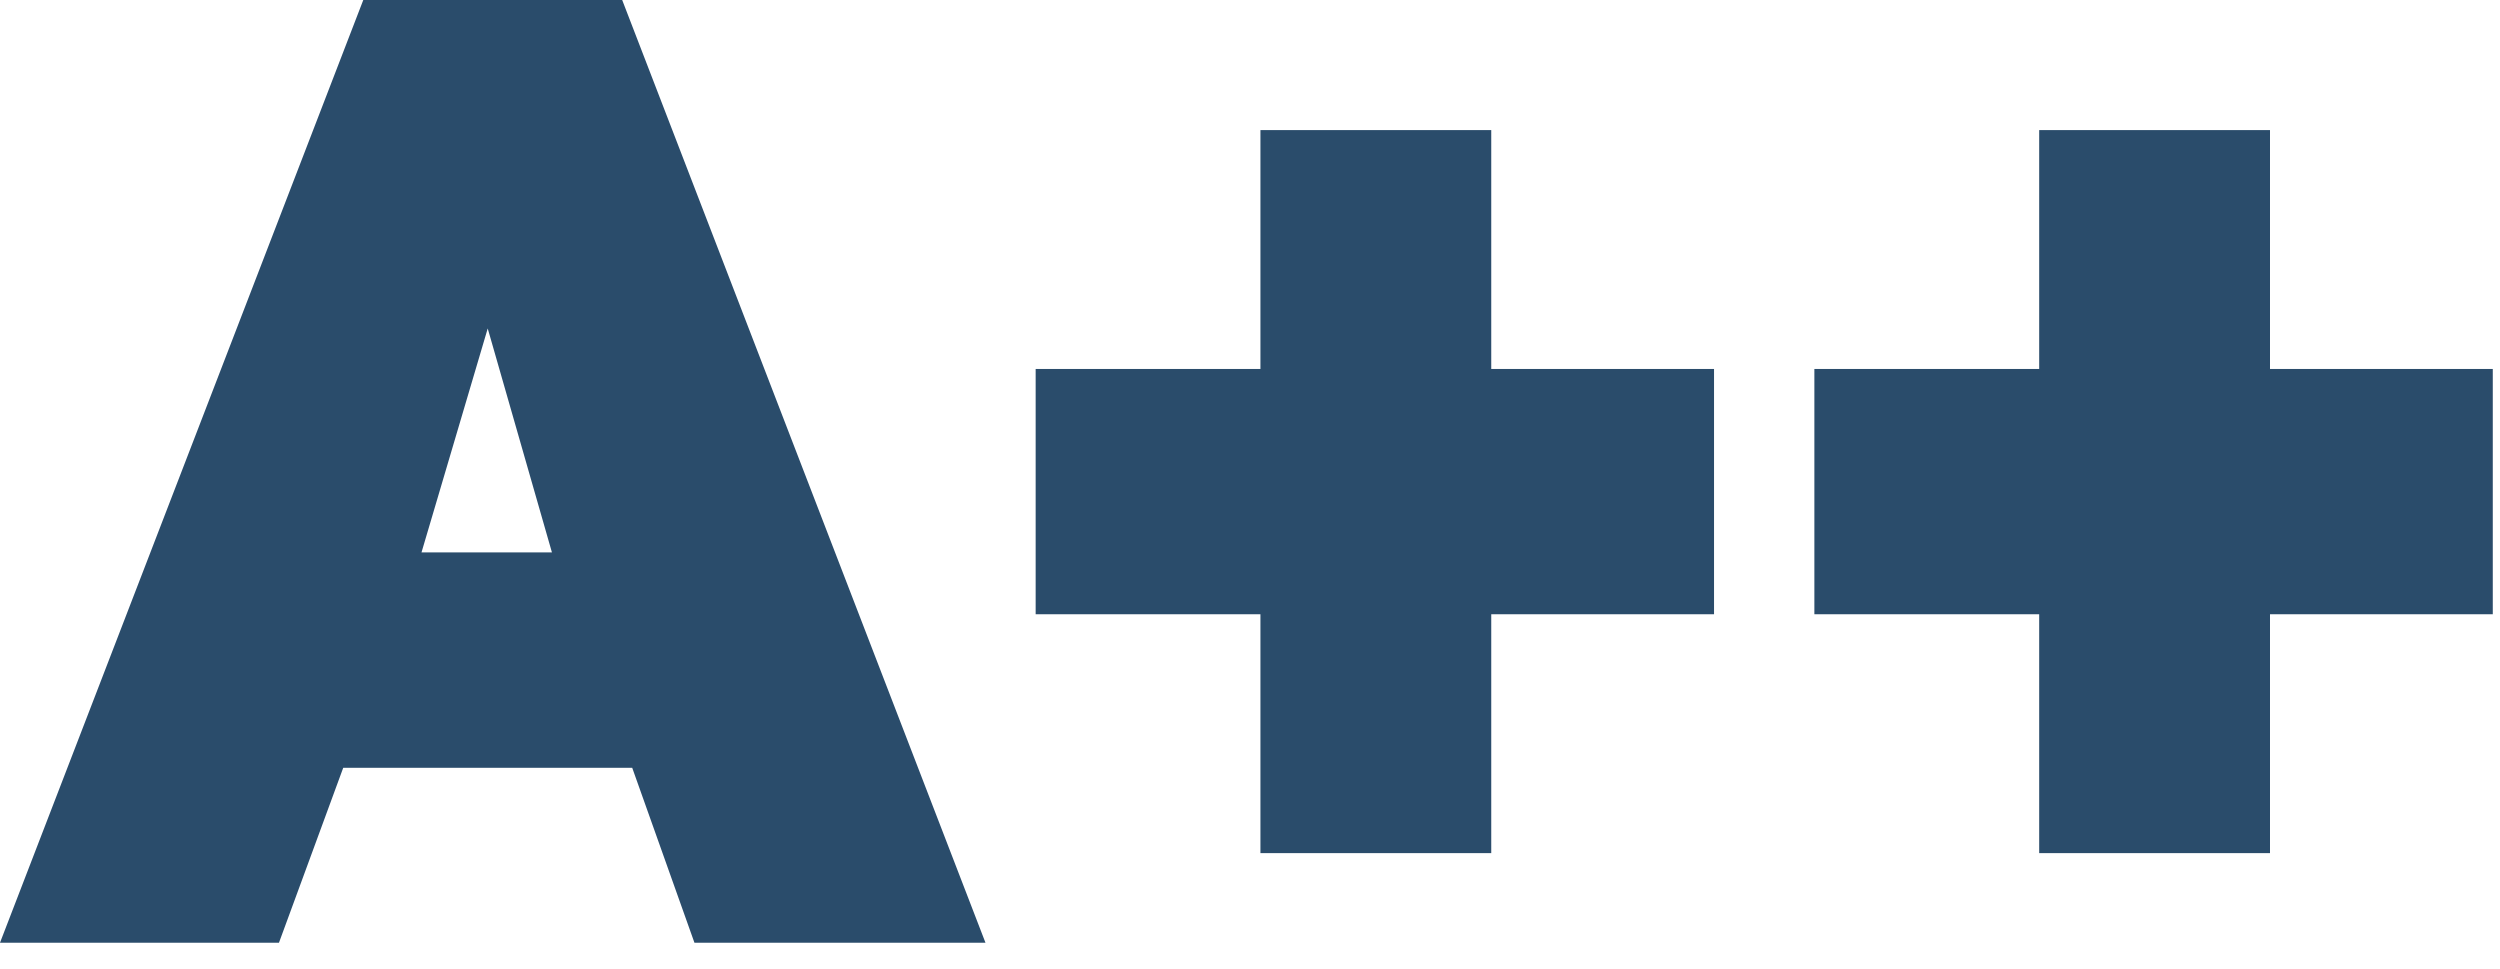 <svg width="80" height="31" viewBox="0 0 80 31" fill="none" xmlns="http://www.w3.org/2000/svg">
<path d="M8.927 30.167H0L11.625 0H19.91L31.535 30.167H22.222L20.231 24.57H10.983L8.927 30.167ZM15.607 10.511L13.488 17.677H17.662L15.607 10.511Z" fill="#2A4C6B"/>
<path d="M33.141 19.656V11.807H40.334V4.163H47.72V11.807H54.849V19.656H47.72V27.3H40.334V19.656H33.141Z" fill="#2A4C6B"/>
<path d="M58.06 19.656V11.807H65.254V4.163H72.64V11.807H79.769V19.656H72.64V27.3H65.254V19.656H58.06Z" fill="#2A4C6B"/>
</svg>
